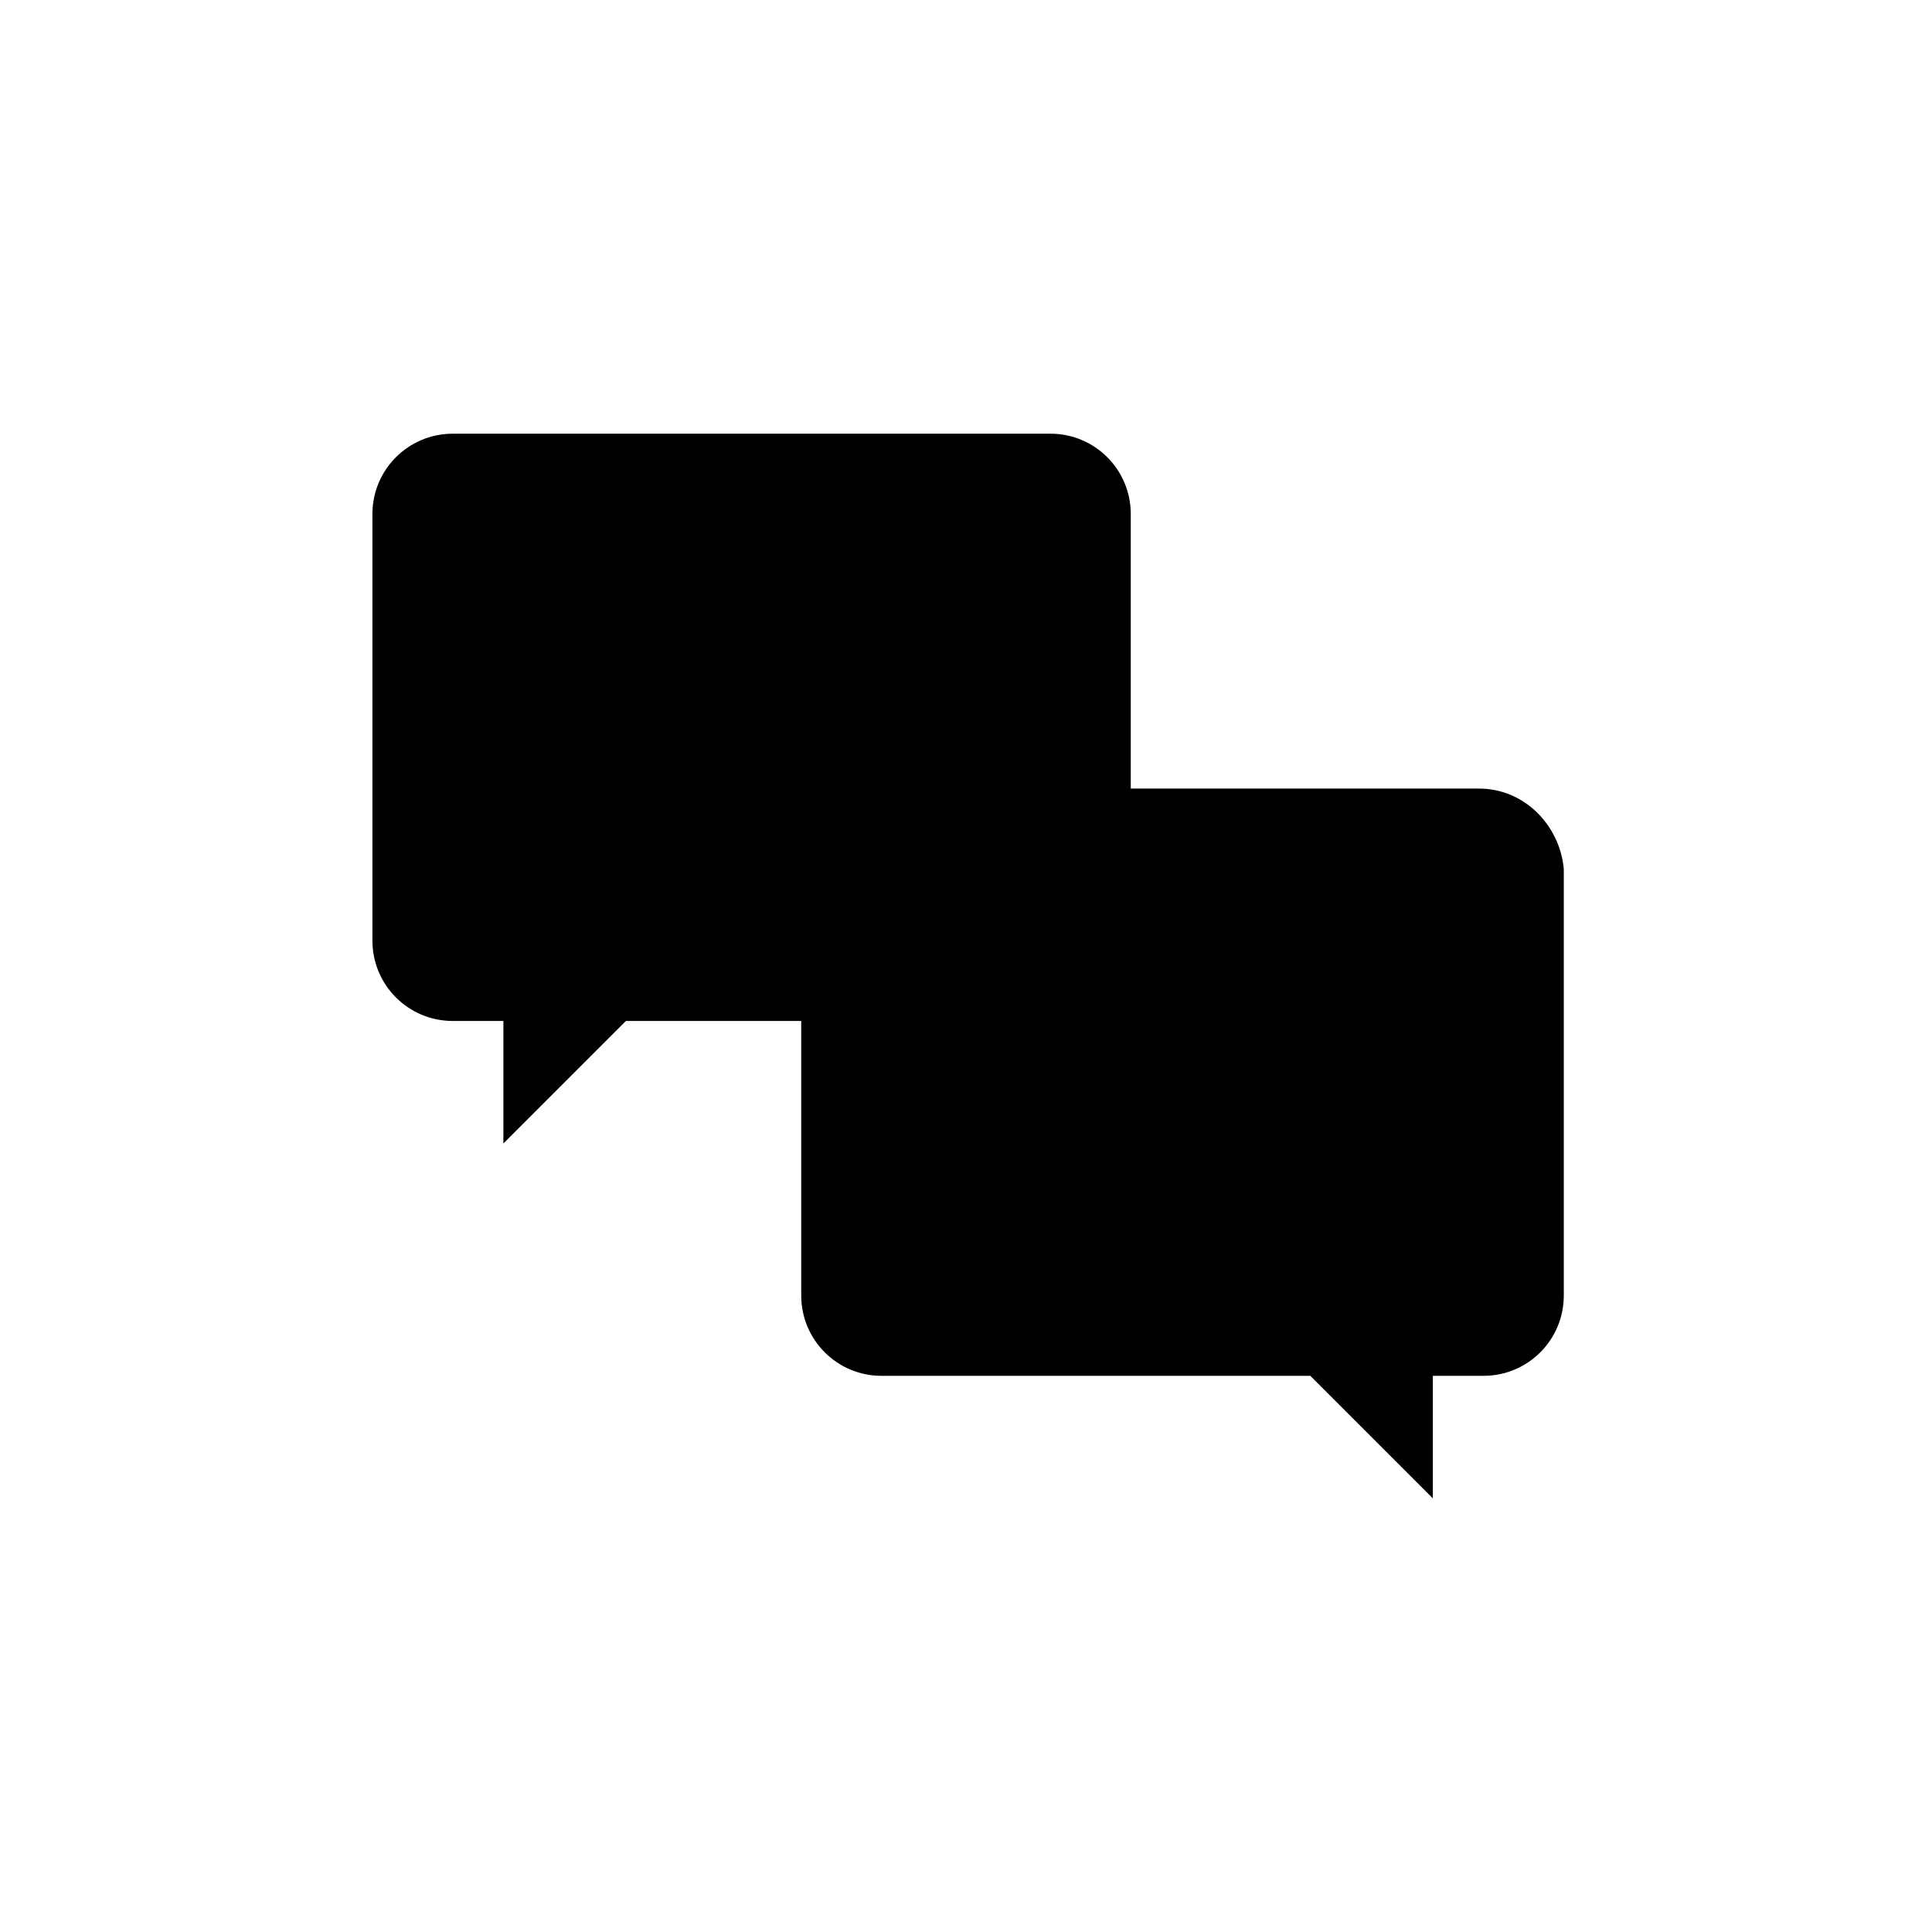 <?xml version="1.0" encoding="UTF-8"?>
<!-- Uploaded to: SVG Repo, www.svgrepo.com, Generator: SVG Repo Mixer Tools -->
<svg fill="#000000" width="800px" height="800px" version="1.1" viewBox="144 144 512 512" xmlns="http://www.w3.org/2000/svg">
 <path d="m536.03 352.98h-92.367v-72.773c0-11.754-9.516-21.273-21.273-21.273l-158.42 0.004c-11.754 0-21.273 9.516-21.273 21.273v113.08c0 11.754 9.516 21.273 21.273 21.273h13.434v32.469l32.469-32.469h46.461v72.773c0 11.754 9.516 21.273 21.273 21.273h113.64l32.469 32.469v-32.469h13.434c11.754 0 21.273-9.516 21.273-21.273v-113.08c-1.117-11.758-10.637-21.273-22.391-21.273z"/>
</svg>